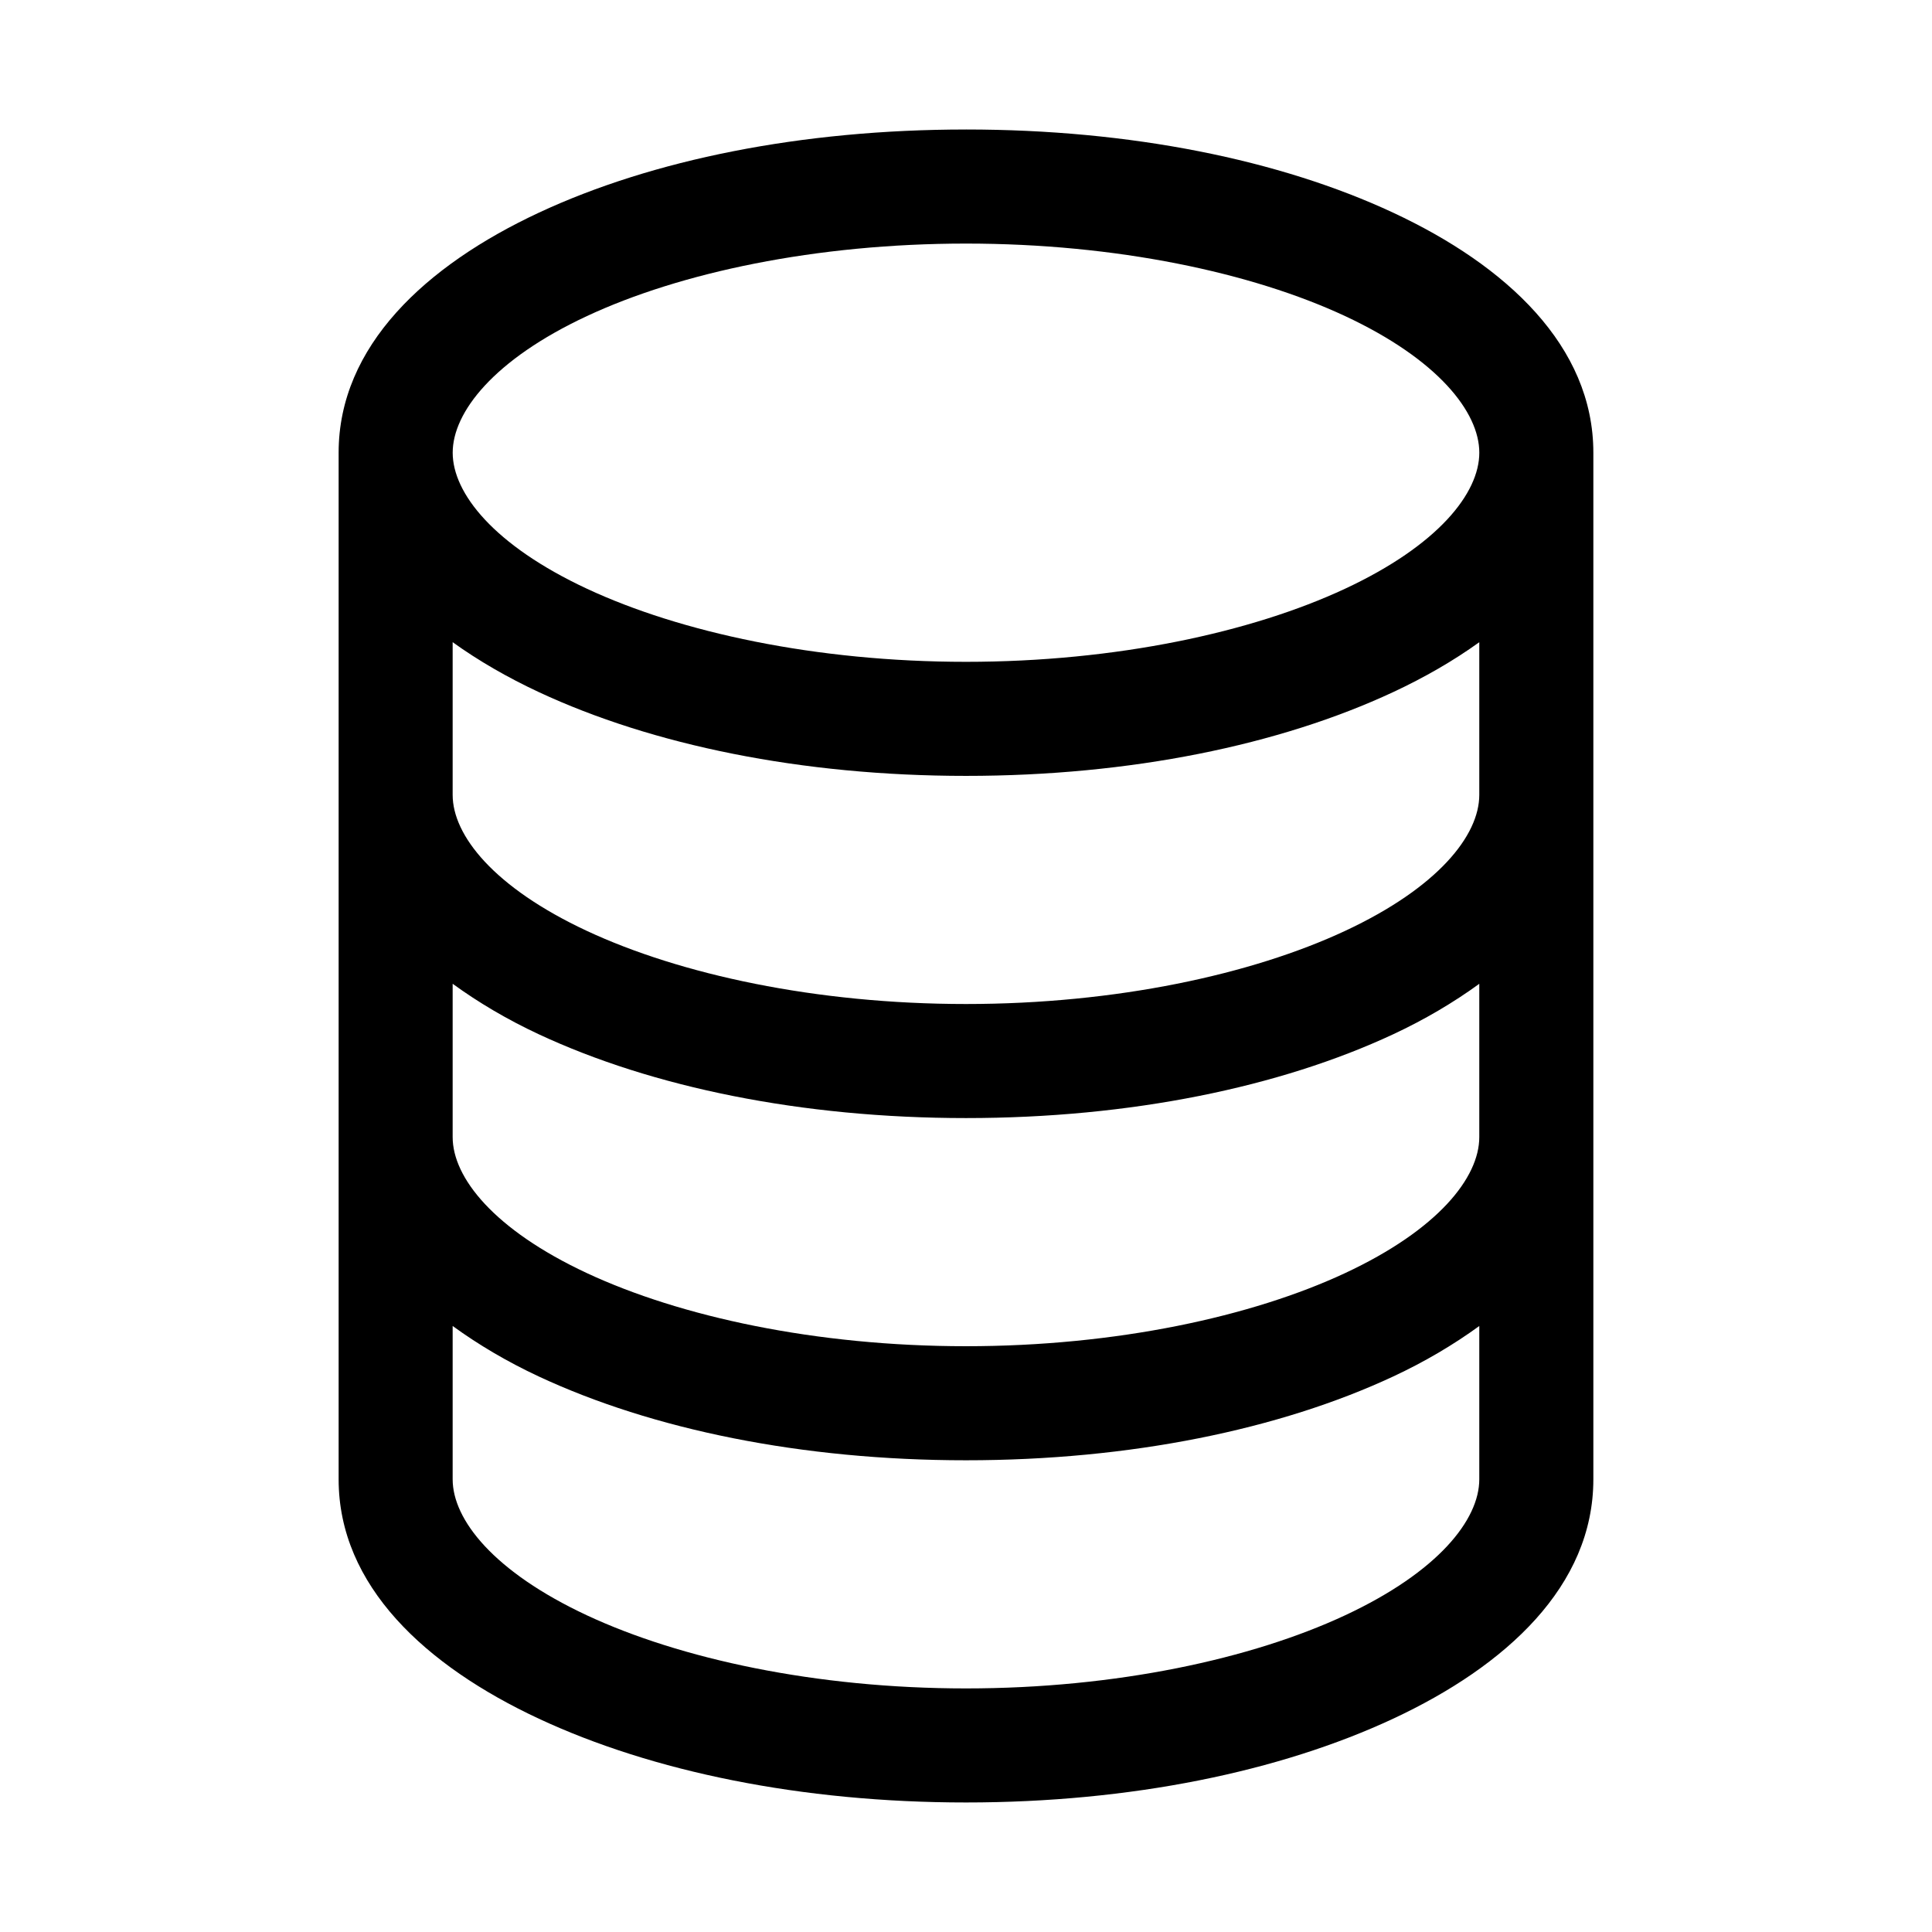 <?xml version="1.0" encoding="UTF-8"?>
<!-- The Best Svg Icon site in the world: iconSvg.co, Visit us! https://iconsvg.co -->
<svg fill="#000000" width="800px" height="800px" version="1.1" viewBox="144 144 512 512" xmlns="http://www.w3.org/2000/svg">
 <path d="m400 178.32c-43.641 0-83.18 8.031-113.2 22.043-30.023 14.008-53.059 35.375-53.059 63.602v272.06c0 28.23 23.035 49.438 53.059 63.449 30.02 14.008 69.559 22.199 113.2 22.199 43.645 0 83.18-8.188 113.2-22.199 30.02-14.012 53.055-35.219 53.055-63.449v-272.06c0-28.23-23.035-49.598-53.059-63.605-30.02-14.012-69.559-22.043-113.2-22.043zm0 30.23c39.832 0 75.766 7.691 100.45 19.207 24.684 11.52 35.582 25.484 35.582 36.211 0 10.727-10.898 24.535-35.582 36.055-24.684 11.52-60.617 19.367-100.45 19.367-39.832 0-75.766-7.848-100.45-19.367-24.684-11.52-35.582-25.328-35.582-36.055 0-10.727 10.898-24.691 35.582-36.211 24.684-11.52 60.617-19.207 100.45-19.207zm-136.03 105.64c6.871 4.941 14.566 9.371 22.828 13.227 30.02 14.008 69.559 22.199 113.2 22.199 43.645 0 83.18-8.188 113.2-22.199 8.262-3.856 15.961-8.281 22.828-13.227v40.461c0 10.727-10.898 24.535-35.582 36.055-24.684 11.52-60.617 19.367-100.45 19.367-39.832 0-75.766-7.848-100.45-19.367-24.684-11.523-35.586-25.332-35.586-36.059v-40.461zm0 90.527c6.871 4.996 14.512 9.5 22.828 13.383 30.02 14.008 69.559 22.199 113.2 22.199 43.645 0 83.18-8.191 113.2-22.199 8.32-3.883 15.957-8.387 22.828-13.383v40.621c0 10.727-10.898 24.535-35.582 36.055-24.684 11.52-60.617 19.367-100.45 19.367-39.832 0-75.766-7.848-100.45-19.367-24.684-11.523-35.586-25.336-35.586-36.062v-40.621zm0 90.688c6.871 4.996 14.512 9.5 22.828 13.383 30.02 14.008 69.559 22.199 113.2 22.199 43.645 0 83.18-8.191 113.2-22.199 8.32-3.883 15.957-8.387 22.828-13.383v40.621c0 10.727-10.898 24.535-35.582 36.055-24.684 11.52-60.617 19.367-100.45 19.367-39.832 0-75.766-7.848-100.45-19.367-24.684-11.527-35.586-25.336-35.586-36.062v-40.621z"/>
</svg>